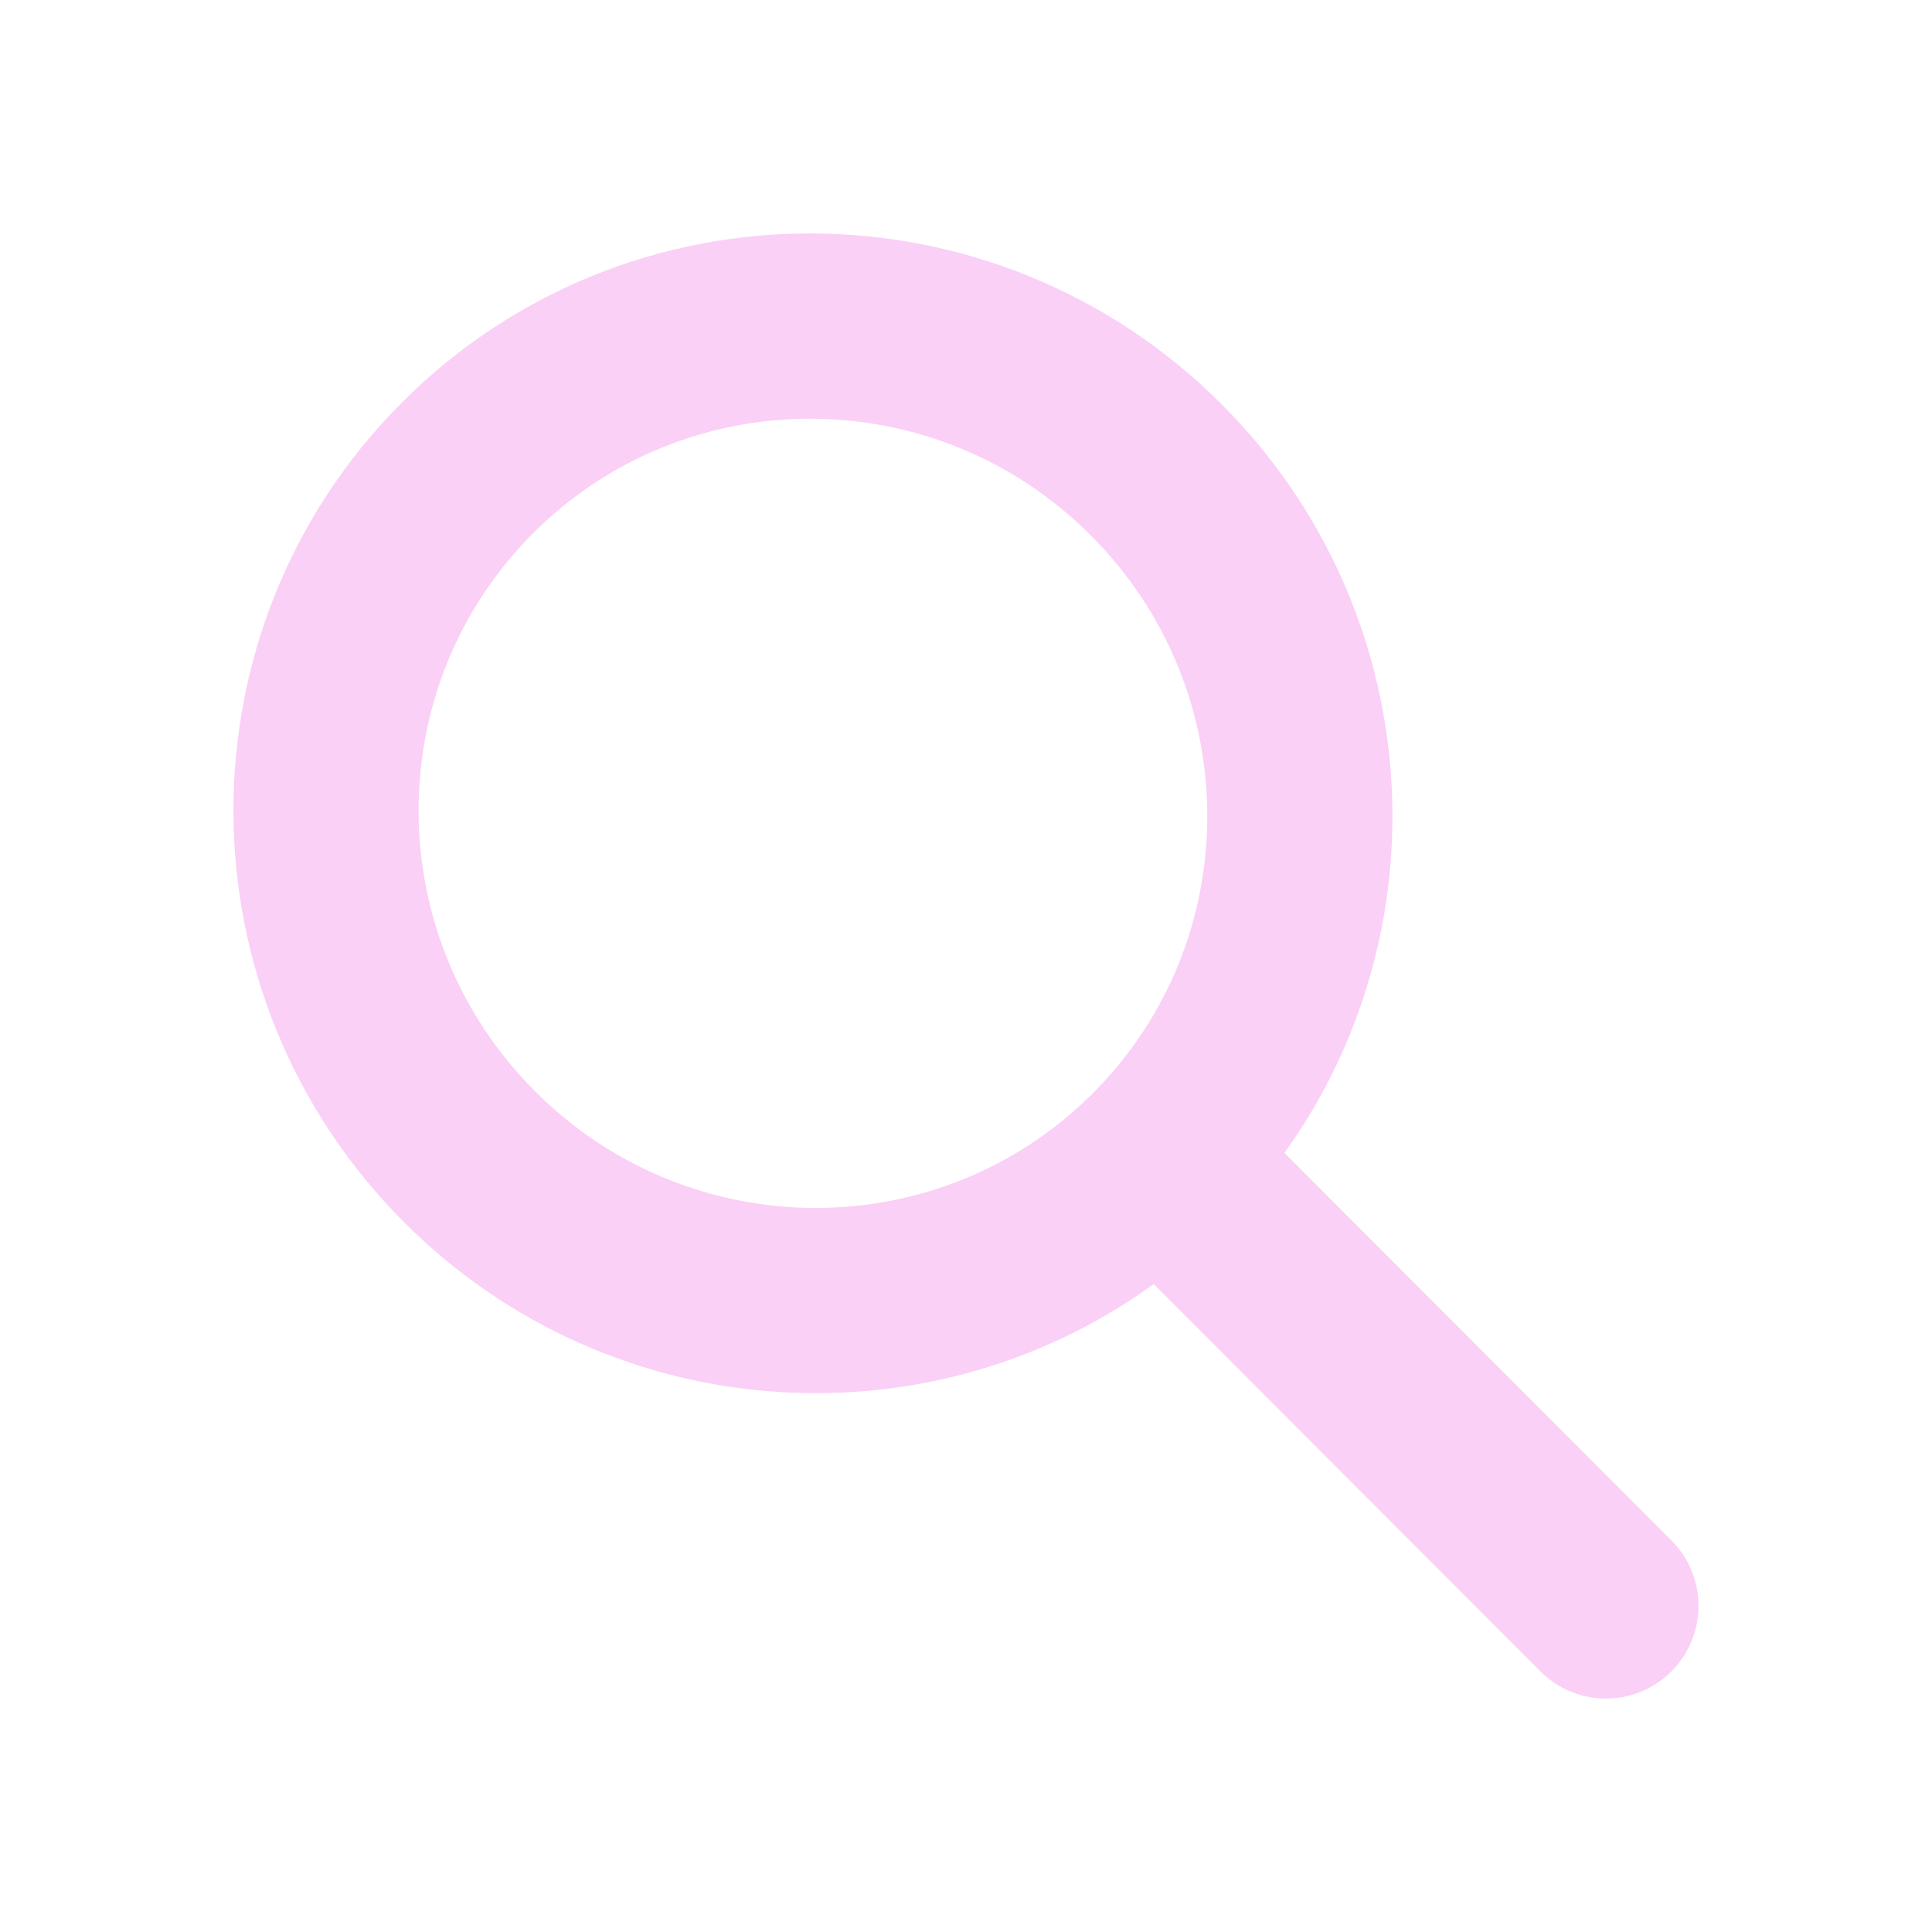 <svg width="64" height="64" viewBox="0 0 64 64" fill="none" xmlns="http://www.w3.org/2000/svg">
<path fill-rule="evenodd" clip-rule="evenodd" d="M38.266 42.005C30.925 47.535 20.421 46.941 13.692 40.228C6.322 32.875 6.274 20.966 13.585 13.629C20.895 6.291 32.797 6.303 40.167 13.656C46.895 20.368 47.521 30.877 42.018 38.24C42.078 38.29 42.136 38.344 42.193 38.401L55.085 51.312C56.126 52.355 56.125 54.045 55.083 55.086C54.041 56.128 52.352 56.127 51.312 55.084L38.42 42.172C38.366 42.118 38.315 42.062 38.266 42.005ZM36.498 36.487C31.284 41.72 22.76 41.739 17.458 36.449C12.155 31.159 12.148 22.629 17.361 17.397C22.575 12.164 31.099 12.146 36.401 17.436C41.704 22.725 41.711 31.255 36.498 36.487Z" fill="#FAD0F6" stroke="#FAD0F6" stroke-width="0.8" stroke-linecap="round" stroke-linejoin="round"/>
</svg>
